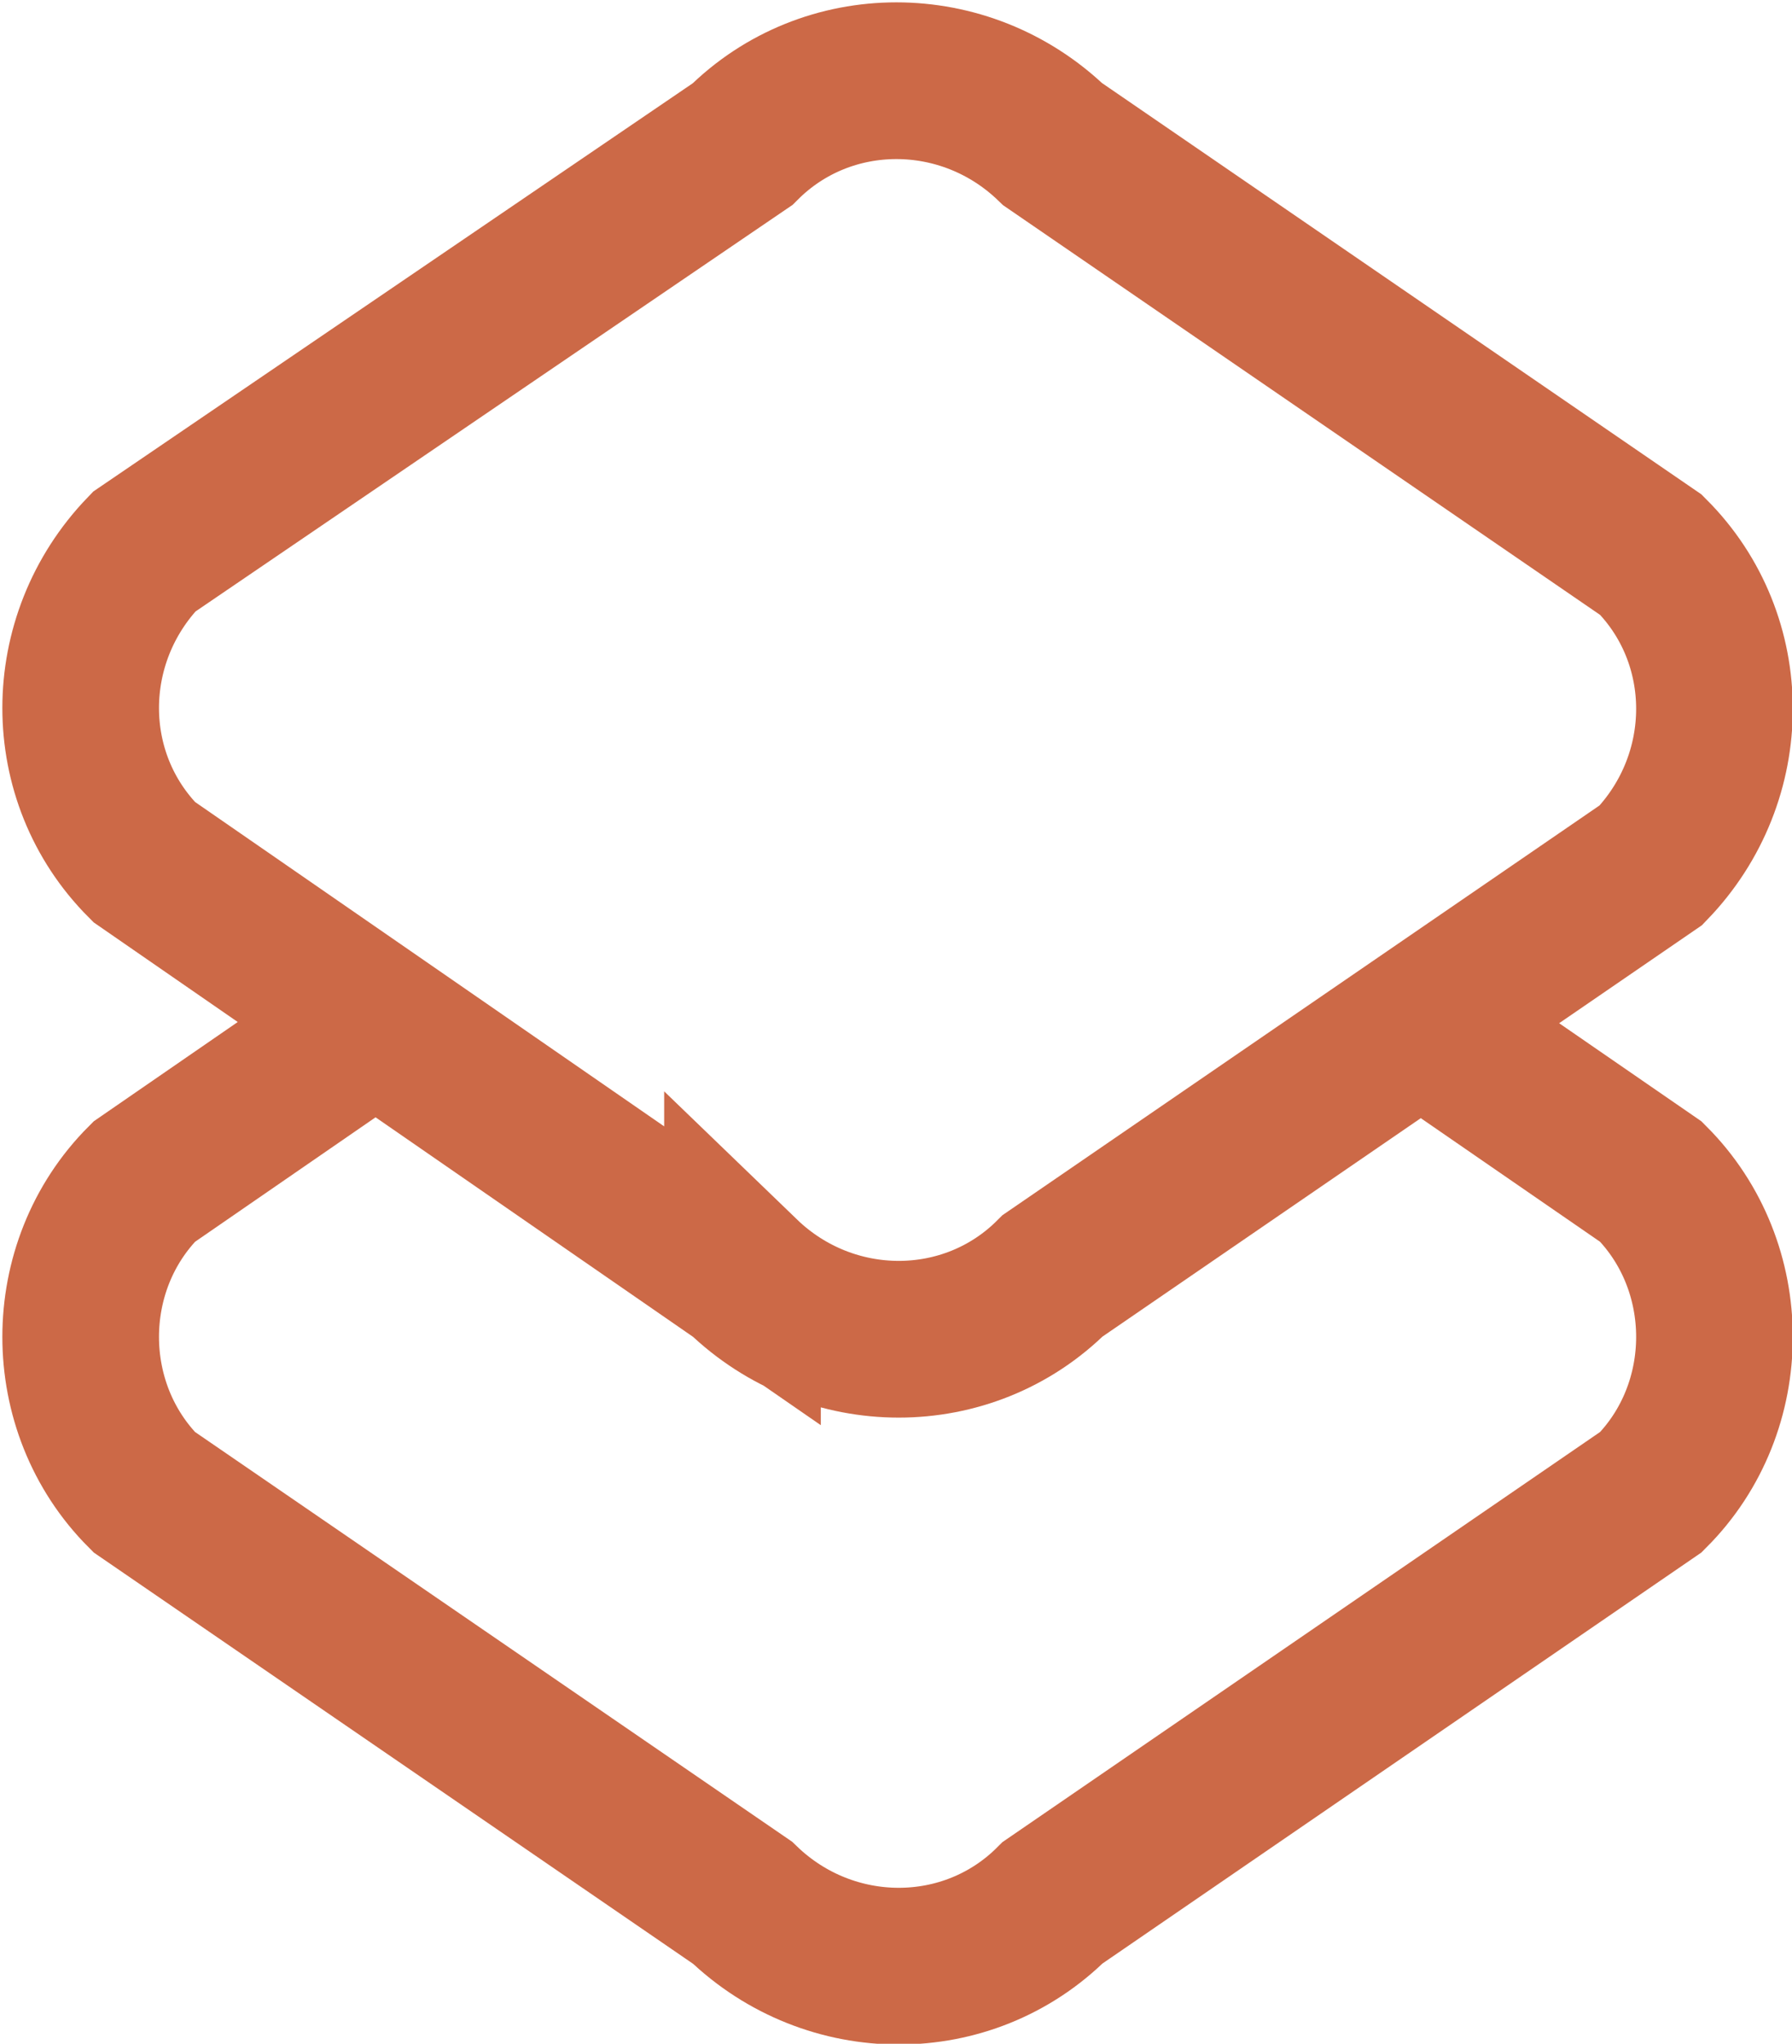 <?xml version="1.0" encoding="UTF-8"?>
<svg id="Livello_2" xmlns="http://www.w3.org/2000/svg" version="1.1" viewBox="0 0 57.2 65.2">
  <!-- Generator: Adobe Illustrator 29.1.0, SVG Export Plug-In . SVG Version: 2.1.0 Build 142)  -->
  <defs>
    <style>
      .st0 {
        fill: none;
        stroke: #cc6947;
        stroke-miterlimit: 10;
        stroke-width: 5px;
      }
    </style>
  </defs>
  <g id="Livello_1-2">
    <path class="st0" d="M45.3,32.6l7.4,5.1c2.7,2.7,2.7,7.2,0,9.9l-19.1,13.1c-2.7,2.7-7.1,2.7-9.9,0l-19.1-13.1c-2.7-2.7-2.7-7.2,0-9.9l7.4-5.1"/>
    <path class="st0" d="M23.7,40.7L4.6,27.5c-2.7-2.7-2.7-7.1,0-9.9L23.7,4.6c2.7-2.7,7.1-2.7,9.9,0l19.1,13.1c2.7,2.7,2.7,7.1,0,9.9l-19.1,13.1c-2.7,2.7-7.1,2.7-9.9,0Z"/>
  </g>
</svg>